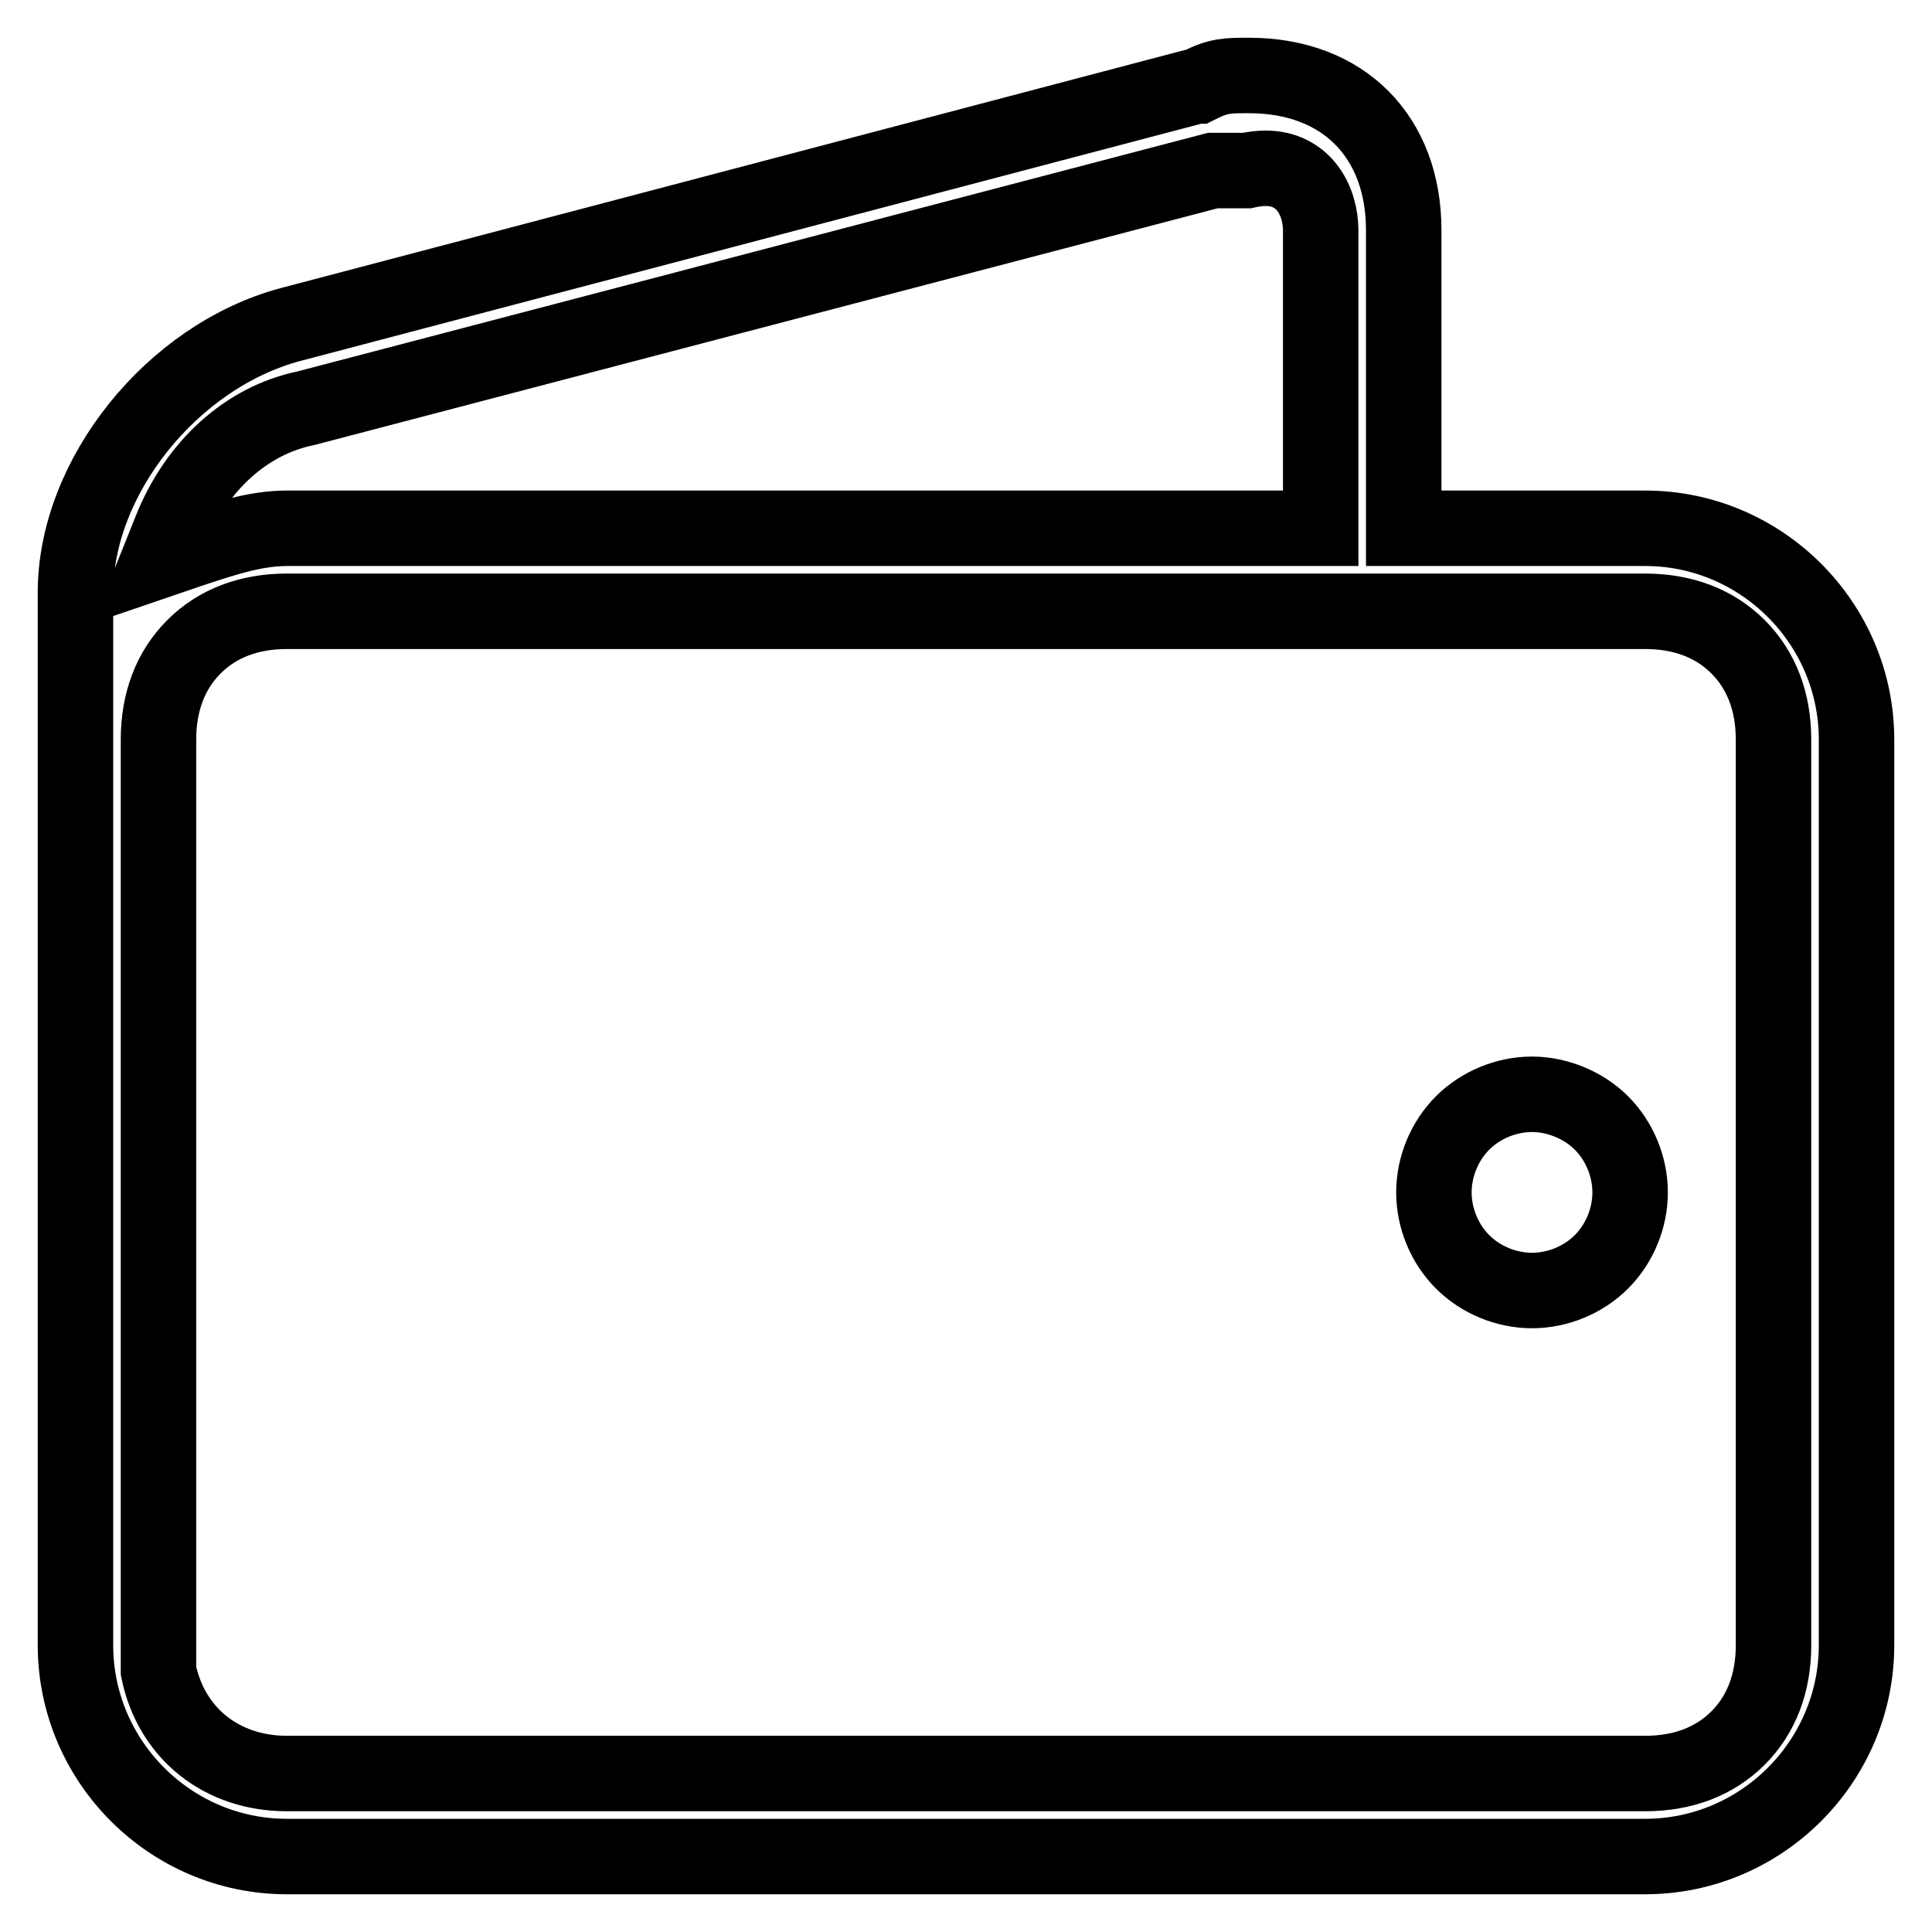 <?xml version="1.0" encoding="utf-8"?>
<!-- Svg Vector Icons : http://www.onlinewebfonts.com/icon -->
<!DOCTYPE svg PUBLIC "-//W3C//DTD SVG 1.1//EN" "http://www.w3.org/Graphics/SVG/1.1/DTD/svg11.dtd">
<svg version="1.1" xmlns="http://www.w3.org/2000/svg" xmlns:xlink="http://www.w3.org/1999/xlink" x="0px" y="0px" viewBox="0 0 256 256" enable-background="new 0 0 256 256" xml:space="preserve">
<g><g><path stroke-width="10" fill-opacity="0" stroke="#000000"  d="M218,70h-32v-2V51l0,0V30.5c0-12.4-8-20.5-20.5-20.5c-2.9,0-4,0-6.6,1.3l-0.2,0.1l-0.2,0L38.5,43C22.8,47.2,10,63.2,10,78.5V218c0,15.4,12.6,28,28,28h180c15.4,0,28-12.6,28-28V98C246,82.6,233.4,70,218,70z M22.6,70.3c3.4-8.6,10.1-14.6,17.9-16.2l120.2-31.5h4.5c0.9-0.2,1.7-0.3,2.5-0.3c5,0,7.3,4.2,7.3,8.3V70H38c-4.2,0-8.4,1.4-12.9,2.9l-4.1,1.4L22.6,70.3z M235,218c0,5-1.6,9.2-4.7,12.3c-3.1,3.1-7.3,4.7-12.3,4.7H38c-8.6,0-15.3-5.3-17-13.6l0-0.2V98c0-5,1.6-9.2,4.7-12.3C28.8,82.6,33,81,38,81h180c5,0,9.2,1.6,12.3,4.7c3.1,3.1,4.7,7.3,4.7,12.3L235,218L235,218z"/><path stroke-width="10" fill-opacity="0" stroke="#000000"  d="M203,145c-3.4,0-6.8,1.4-9.2,3.8c-2.4,2.4-3.8,5.8-3.8,9.2c0,3.4,1.4,6.8,3.8,9.2c2.4,2.4,5.8,3.8,9.2,3.8c3.4,0,6.8-1.4,9.2-3.8c2.4-2.4,3.8-5.8,3.8-9.2c0-3.4-1.4-6.8-3.8-9.2C209.8,146.4,206.3,145,203,145z"/></g></g>
</svg>